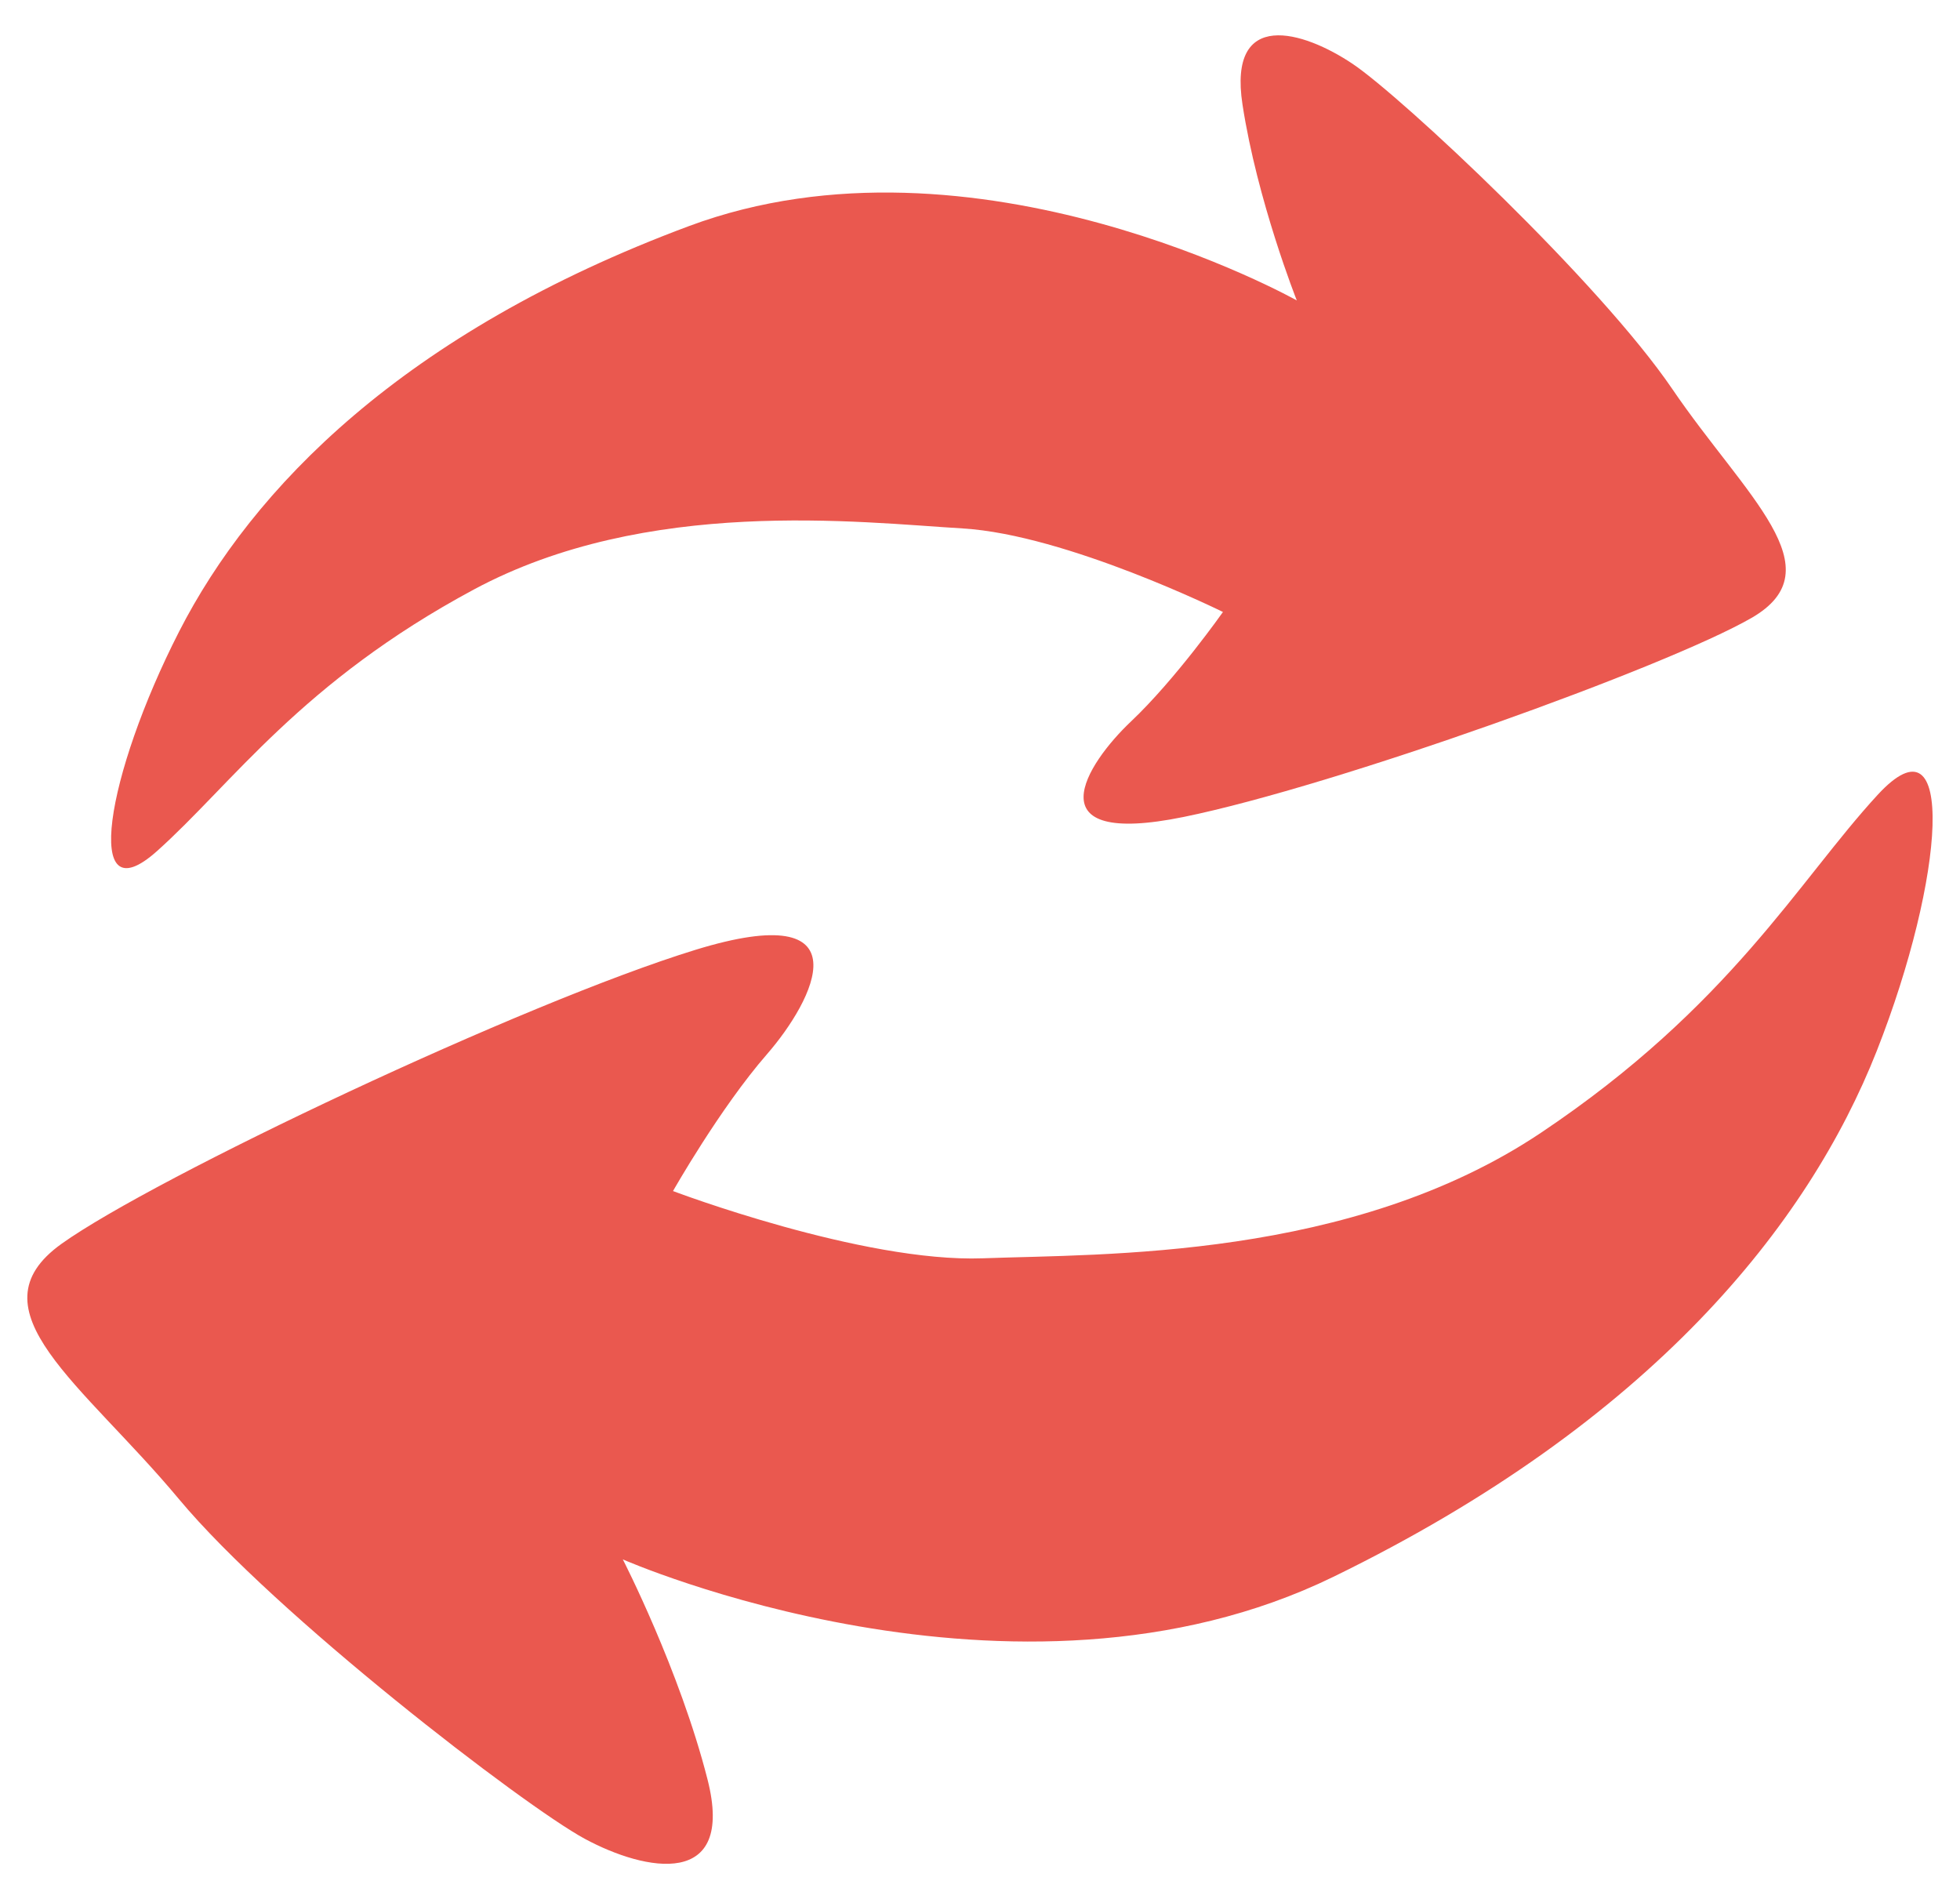 <?xml version="1.0" encoding="UTF-8"?><svg id="Layer_1" xmlns="http://www.w3.org/2000/svg" viewBox="0 0 477.82 462.97"><defs><style>.cls-1{fill:#ea584f;}</style></defs><path class="cls-1" d="M151.84,380.13s95.62,42.08,173.23,4.24c77.61-37.84,115.77-85.89,132.45-128.17,16.66-42.27,19.53-83.39,.23-62.45-19.3,20.94-35.93,51.5-82.13,82.41-46.2,30.9-106.56,29.48-135.99,30.57-29.42,1.09-75.56-16.39-75.56-16.39,0,0,11.44-20.19,22.9-33.35,11.46-13.17,24.46-38.35-17.47-25.44-41.94,12.91-131.88,55.5-154.47,71.63-22.58,16.13,5.13,34.1,28.6,62.26,23.47,28.16,84.1,74.78,98.93,82.8,14.84,8.01,36.73,12.3,29.93-14.45-6.81-26.75-20.66-53.67-20.66-53.67Z"/><path class="cls-1" d="M316.13,73.23s-78.48-44.07-148.19-18.11c-69.71,25.97-106.45,63.98-124.28,98.84-17.82,34.85-23.71,69.87-5.41,53.53,18.3-16.35,35.11-41.16,77.31-63.81,42.2-22.64,93.83-16.38,119.16-14.86,25.32,1.52,63.42,20.36,63.42,20.36,0,0-11.5,16.36-22.42,26.69-10.93,10.34-24.18,30.84,12.86,23.27,37.04-7.56,117.72-36.58,138.43-48.52,20.71-11.95-1.55-29.67-19.32-55.78-17.77-26.11-65.87-71.15-77.92-79.26-12.06-8.11-30.47-13.61-26.87,9.89,3.6,23.5,13.23,47.74,13.23,47.74Z"/></svg>